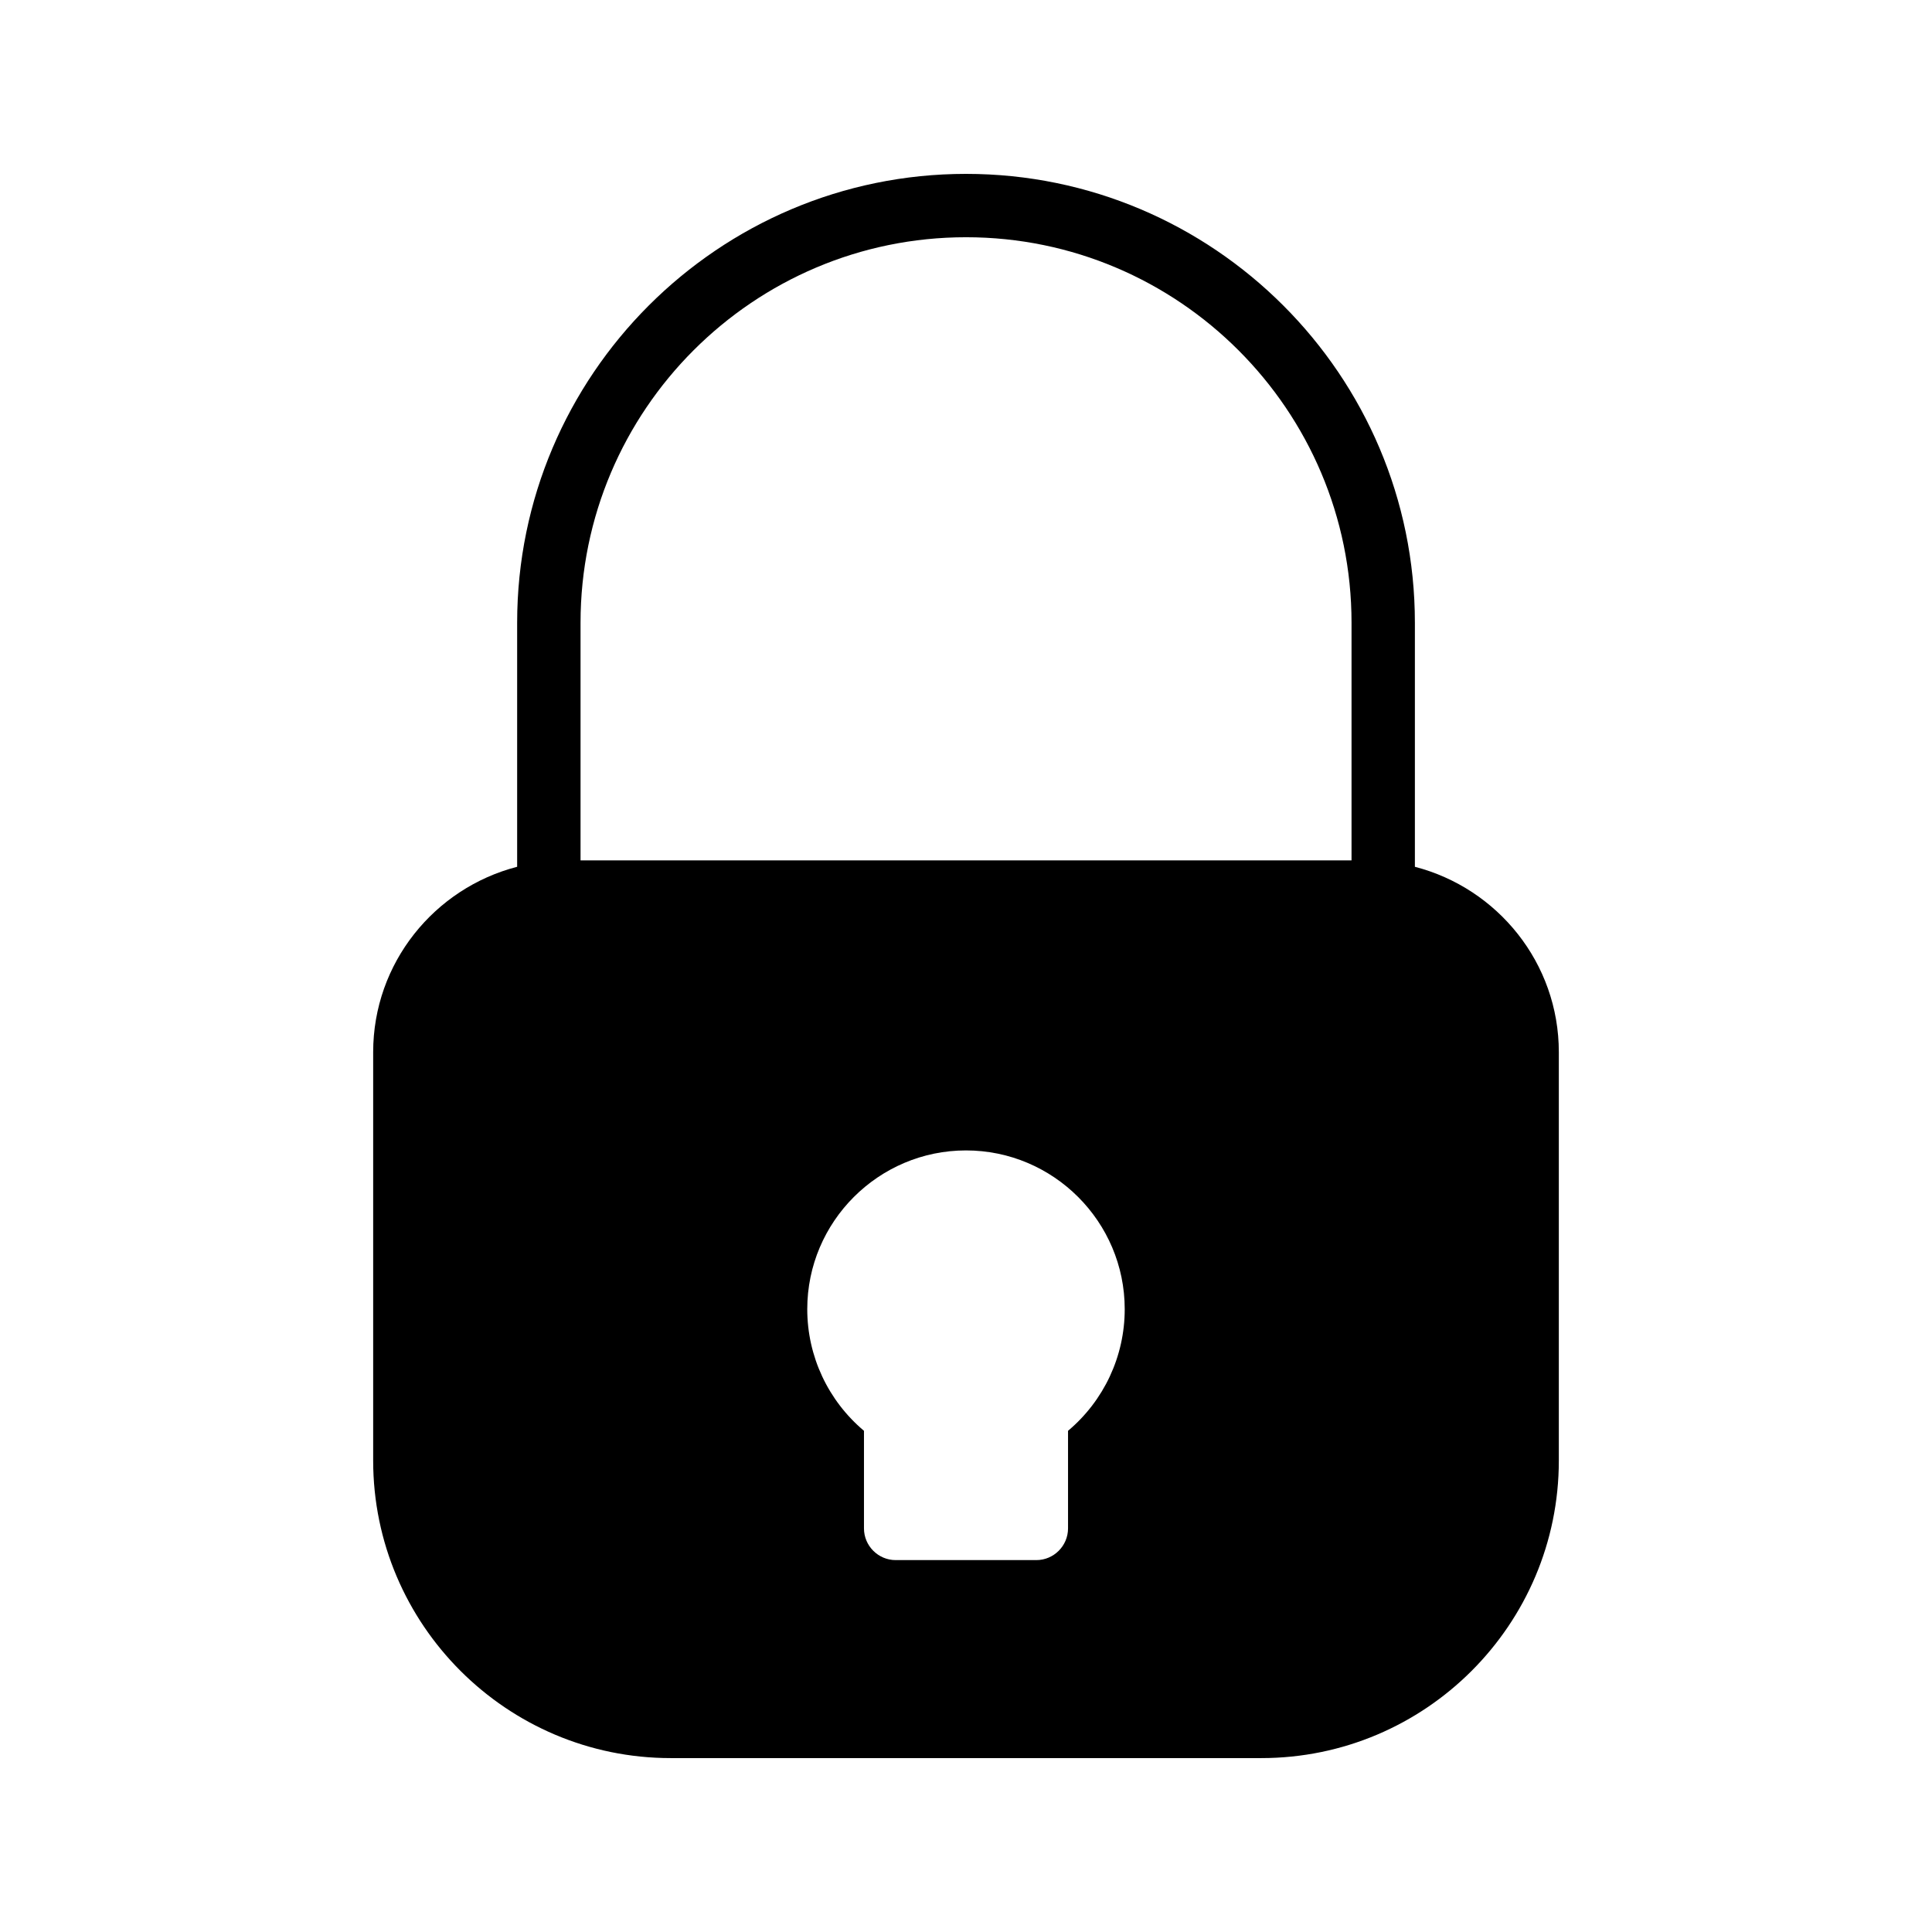 <?xml version="1.0" encoding="UTF-8"?>
<!-- Uploaded to: SVG Repo, www.svgrepo.com, Generator: SVG Repo Mixer Tools -->
<svg fill="#000000" width="800px" height="800px" version="1.1" viewBox="144 144 512 512" xmlns="http://www.w3.org/2000/svg">
 <path d="m518.96 373.71v-64.68c0-65.59-53.355-118.95-118.95-118.95-65.59 0-118.96 53.363-118.96 118.95v64.676c-21.898 5.66-38.156 25.484-38.156 49.129v108.23c0 43.496 35.434 78.848 78.844 78.848h156.52c43.496 0 78.848-35.352 78.848-78.848v-108.23c0-23.637-16.25-43.461-38.145-49.125zm-221.11-64.68c0-56.328 45.832-102.16 102.16-102.16 56.324 0 102.16 45.828 102.16 102.16v62.977h-204.32zm129.19 214.15v25.863c0 4.617-3.777 8.398-8.398 8.398h-37.281c-4.617 0-8.398-3.777-8.398-8.398v-25.863c-9.488-7.977-15.031-19.73-15.031-32.242 0-23.176 18.895-42.066 42.066-42.066 23.176 0 42.066 18.895 42.066 42.066 0.008 12.512-5.535 24.266-15.023 32.242z"/>
</svg>